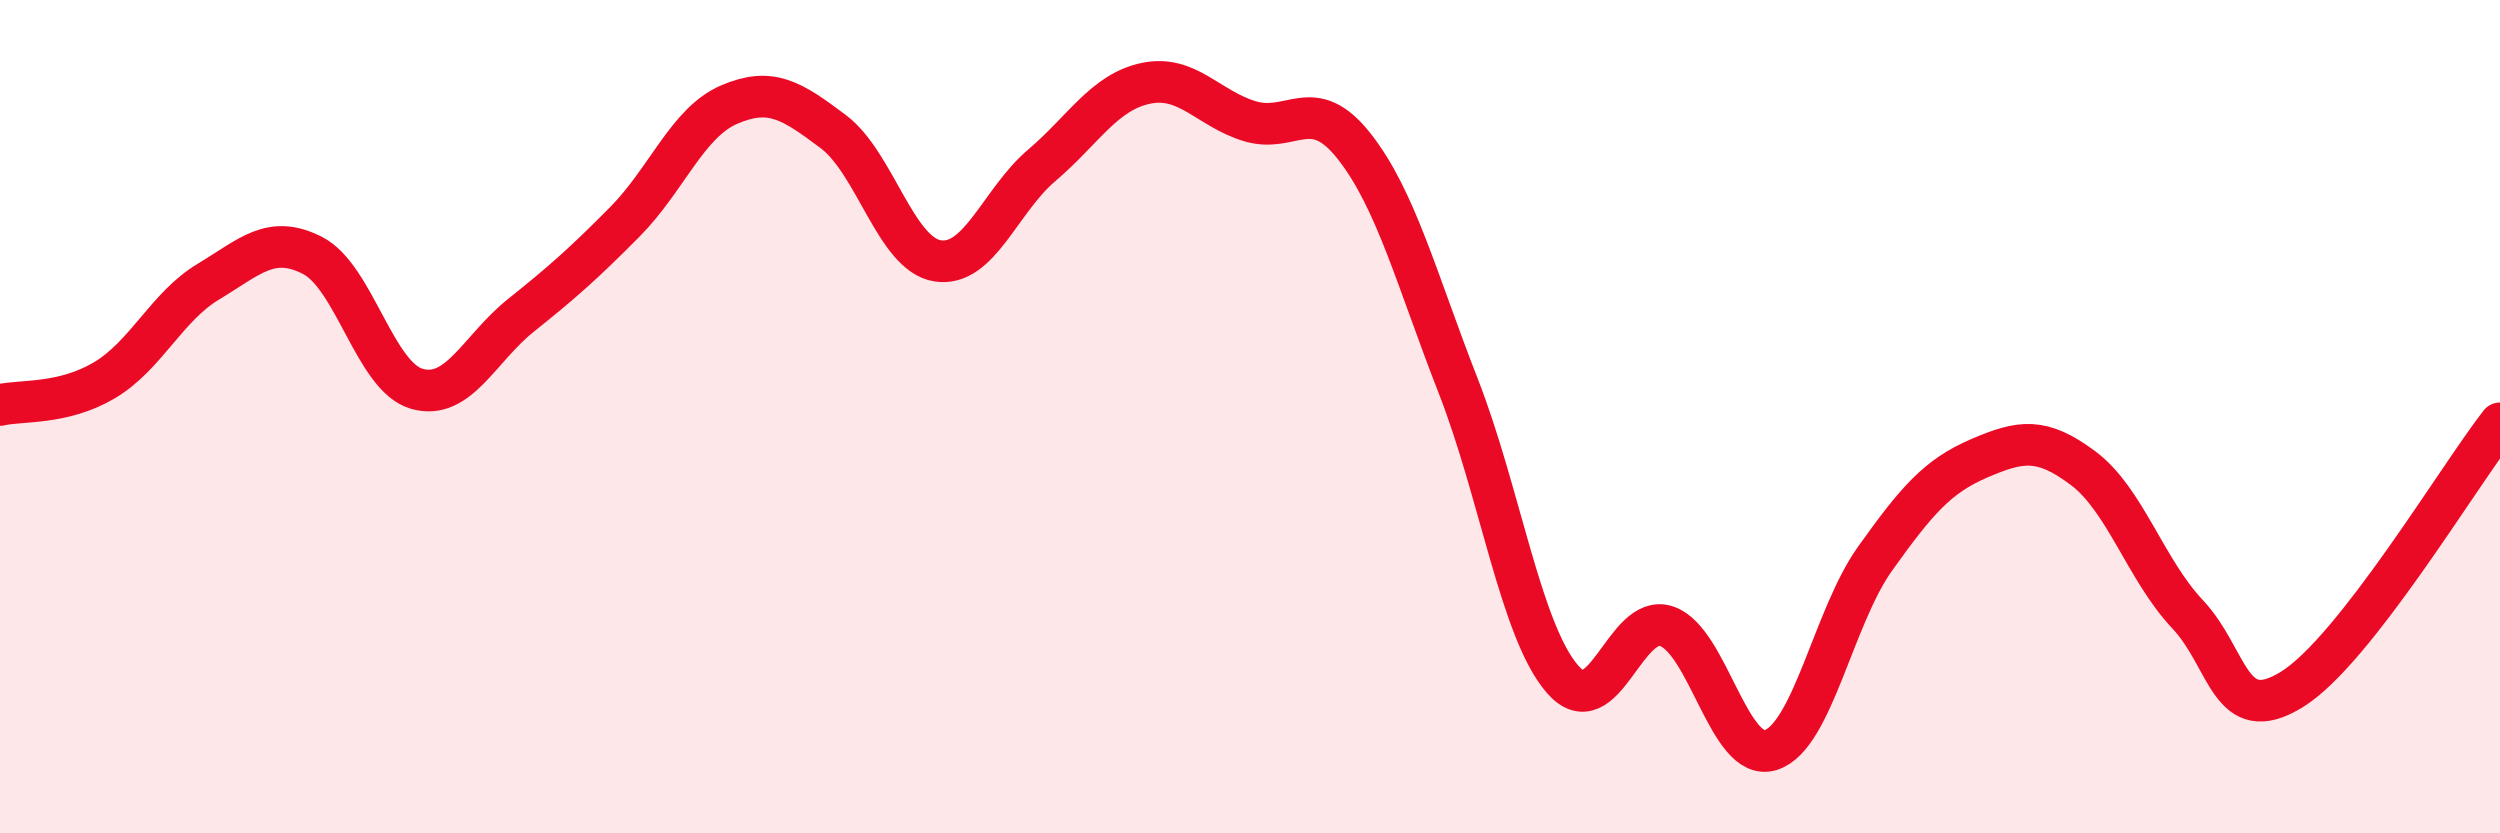 
    <svg width="60" height="20" viewBox="0 0 60 20" xmlns="http://www.w3.org/2000/svg">
      <path
        d="M 0,9.72 C 0.5,9.6 1.5,9.72 2.5,9.13 C 3.5,8.54 4,7.36 5,6.76 C 6,6.16 6.5,5.62 7.5,6.13 C 8.5,6.64 9,9.04 10,9.33 C 11,9.62 11.5,8.37 12.5,7.57 C 13.5,6.77 14,6.33 15,5.32 C 16,4.31 16.5,2.94 17.5,2.51 C 18.5,2.08 19,2.41 20,3.16 C 21,3.91 21.5,6.1 22.5,6.26 C 23.5,6.42 24,4.82 25,3.97 C 26,3.12 26.5,2.21 27.5,2 C 28.5,1.79 29,2.61 30,2.91 C 31,3.21 31.5,2.24 32.5,3.51 C 33.5,4.78 34,6.71 35,9.27 C 36,11.83 36.5,15.15 37.5,16.3 C 38.5,17.45 39,14.69 40,15.03 C 41,15.37 41.5,18.32 42.5,18 C 43.5,17.68 44,14.81 45,13.41 C 46,12.01 46.5,11.43 47.5,11 C 48.5,10.57 49,10.49 50,11.24 C 51,11.99 51.5,13.68 52.5,14.74 C 53.5,15.8 53.5,17.47 55,16.55 C 56.5,15.63 59,11.44 60,10.16L60 20L0 20Z"
        fill="#EB0A25"
        opacity="0.1"
        stroke-linecap="round"
        stroke-linejoin="round"
      />
      <path
        d="M 0,9.72 C 0.5,9.6 1.5,9.72 2.5,9.13 C 3.5,8.54 4,7.36 5,6.76 C 6,6.16 6.5,5.62 7.5,6.13 C 8.5,6.64 9,9.04 10,9.33 C 11,9.62 11.5,8.37 12.5,7.57 C 13.5,6.77 14,6.33 15,5.32 C 16,4.31 16.5,2.94 17.5,2.51 C 18.5,2.08 19,2.41 20,3.16 C 21,3.91 21.5,6.1 22.5,6.26 C 23.5,6.42 24,4.82 25,3.97 C 26,3.12 26.5,2.21 27.5,2 C 28.5,1.79 29,2.61 30,2.91 C 31,3.21 31.5,2.24 32.5,3.51 C 33.5,4.78 34,6.71 35,9.27 C 36,11.83 36.5,15.15 37.5,16.3 C 38.5,17.45 39,14.69 40,15.03 C 41,15.37 41.5,18.32 42.5,18 C 43.5,17.68 44,14.81 45,13.41 C 46,12.01 46.5,11.43 47.5,11 C 48.5,10.57 49,10.49 50,11.24 C 51,11.99 51.5,13.68 52.5,14.74 C 53.5,15.8 53.5,17.47 55,16.55 C 56.5,15.63 59,11.44 60,10.16"
        stroke="#EB0A25"
        stroke-width="1"
        fill="none"
        stroke-linecap="round"
        stroke-linejoin="round"
      />
    </svg>
  